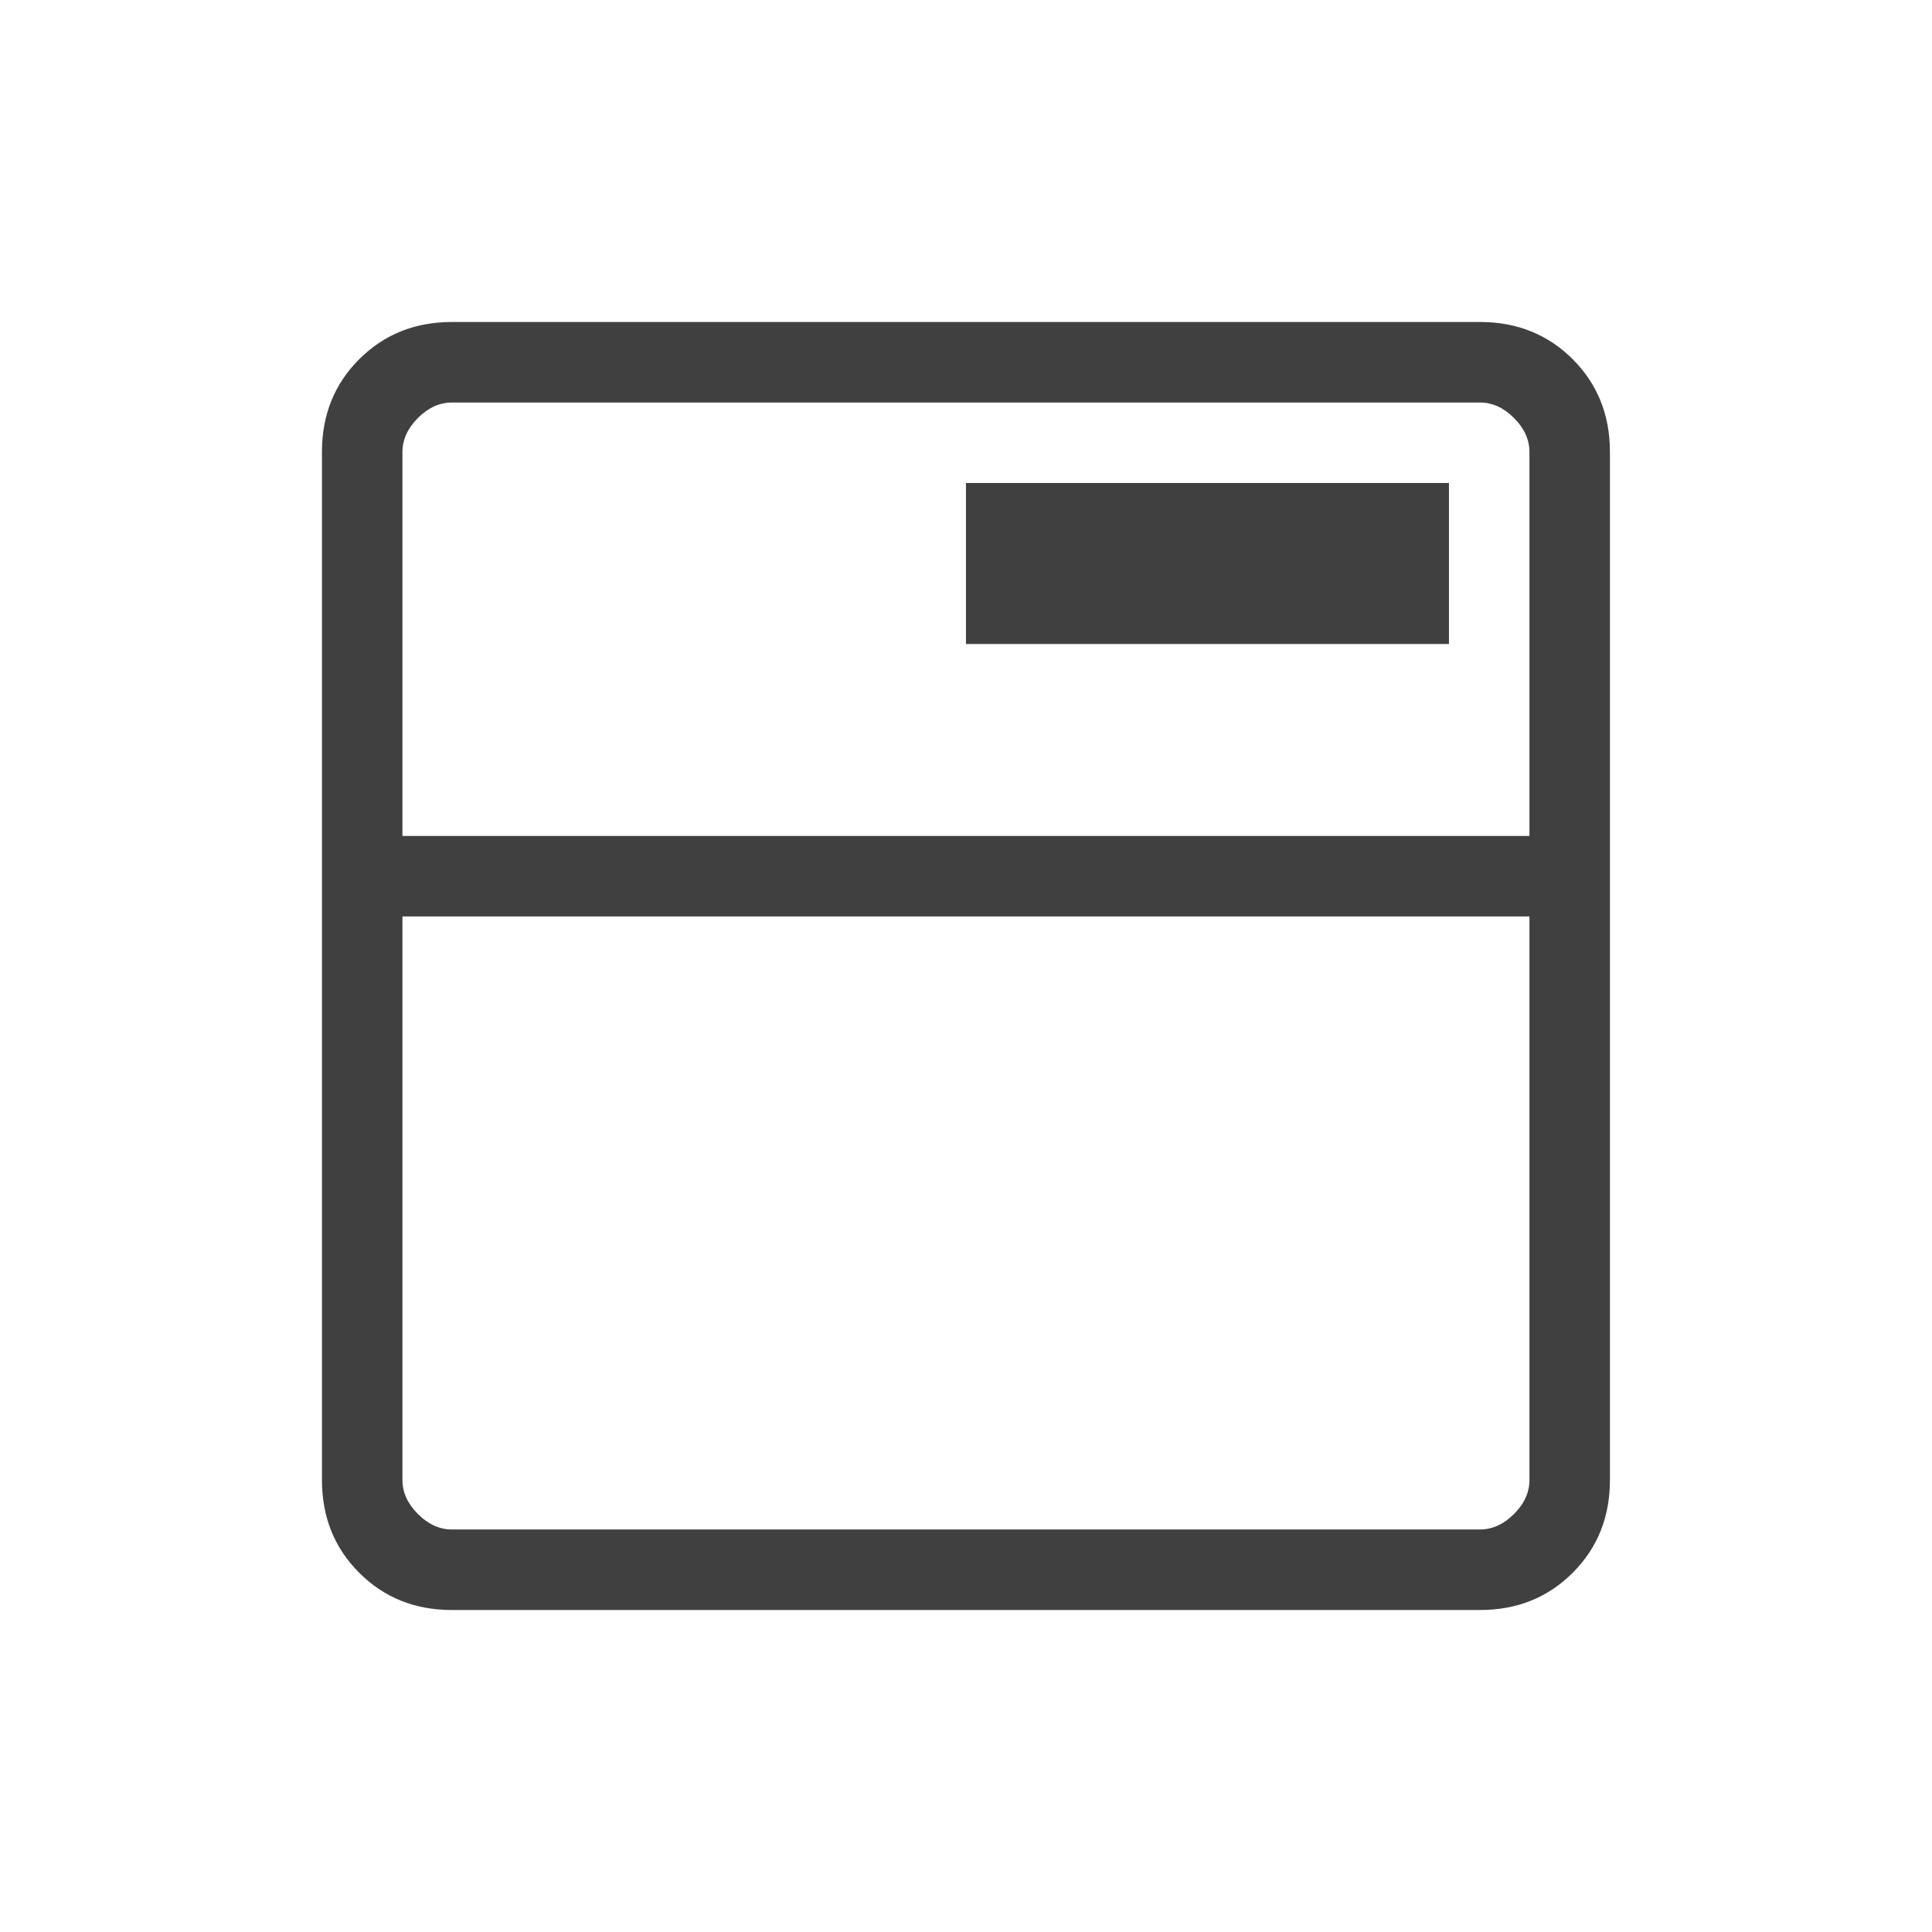 <svg width="50" height="50" viewBox="0 0 50 50" fill="none" xmlns="http://www.w3.org/2000/svg">
<path d="M11.697 41.667C10.739 41.667 9.938 41.346 9.296 40.703C8.653 40.061 8.332 39.26 8.332 38.301V11.699C8.332 10.74 8.653 9.939 9.296 9.297C9.938 8.655 10.739 8.333 11.697 8.333H38.3C39.259 8.333 40.059 8.655 40.702 9.297C41.344 9.939 41.665 10.74 41.665 11.699V38.301C41.665 39.26 41.344 40.061 40.702 40.703C40.059 41.346 39.259 41.667 38.3 41.667H11.697ZM11.697 39.583H38.3C38.62 39.583 38.914 39.45 39.181 39.183C39.449 38.916 39.582 38.622 39.582 38.301V23.718H10.415V38.301C10.415 38.622 10.549 38.916 10.816 39.183C11.083 39.45 11.377 39.583 11.697 39.583ZM10.415 21.635H39.582V11.699C39.582 11.378 39.449 11.085 39.181 10.817C38.914 10.55 38.62 10.417 38.3 10.417H11.697C11.377 10.417 11.083 10.55 10.816 10.817C10.549 11.085 10.415 11.378 10.415 11.699V21.635ZM24.999 16.667H37.499V12.5H24.999V16.667Z" fill="#404040"/>
</svg>
